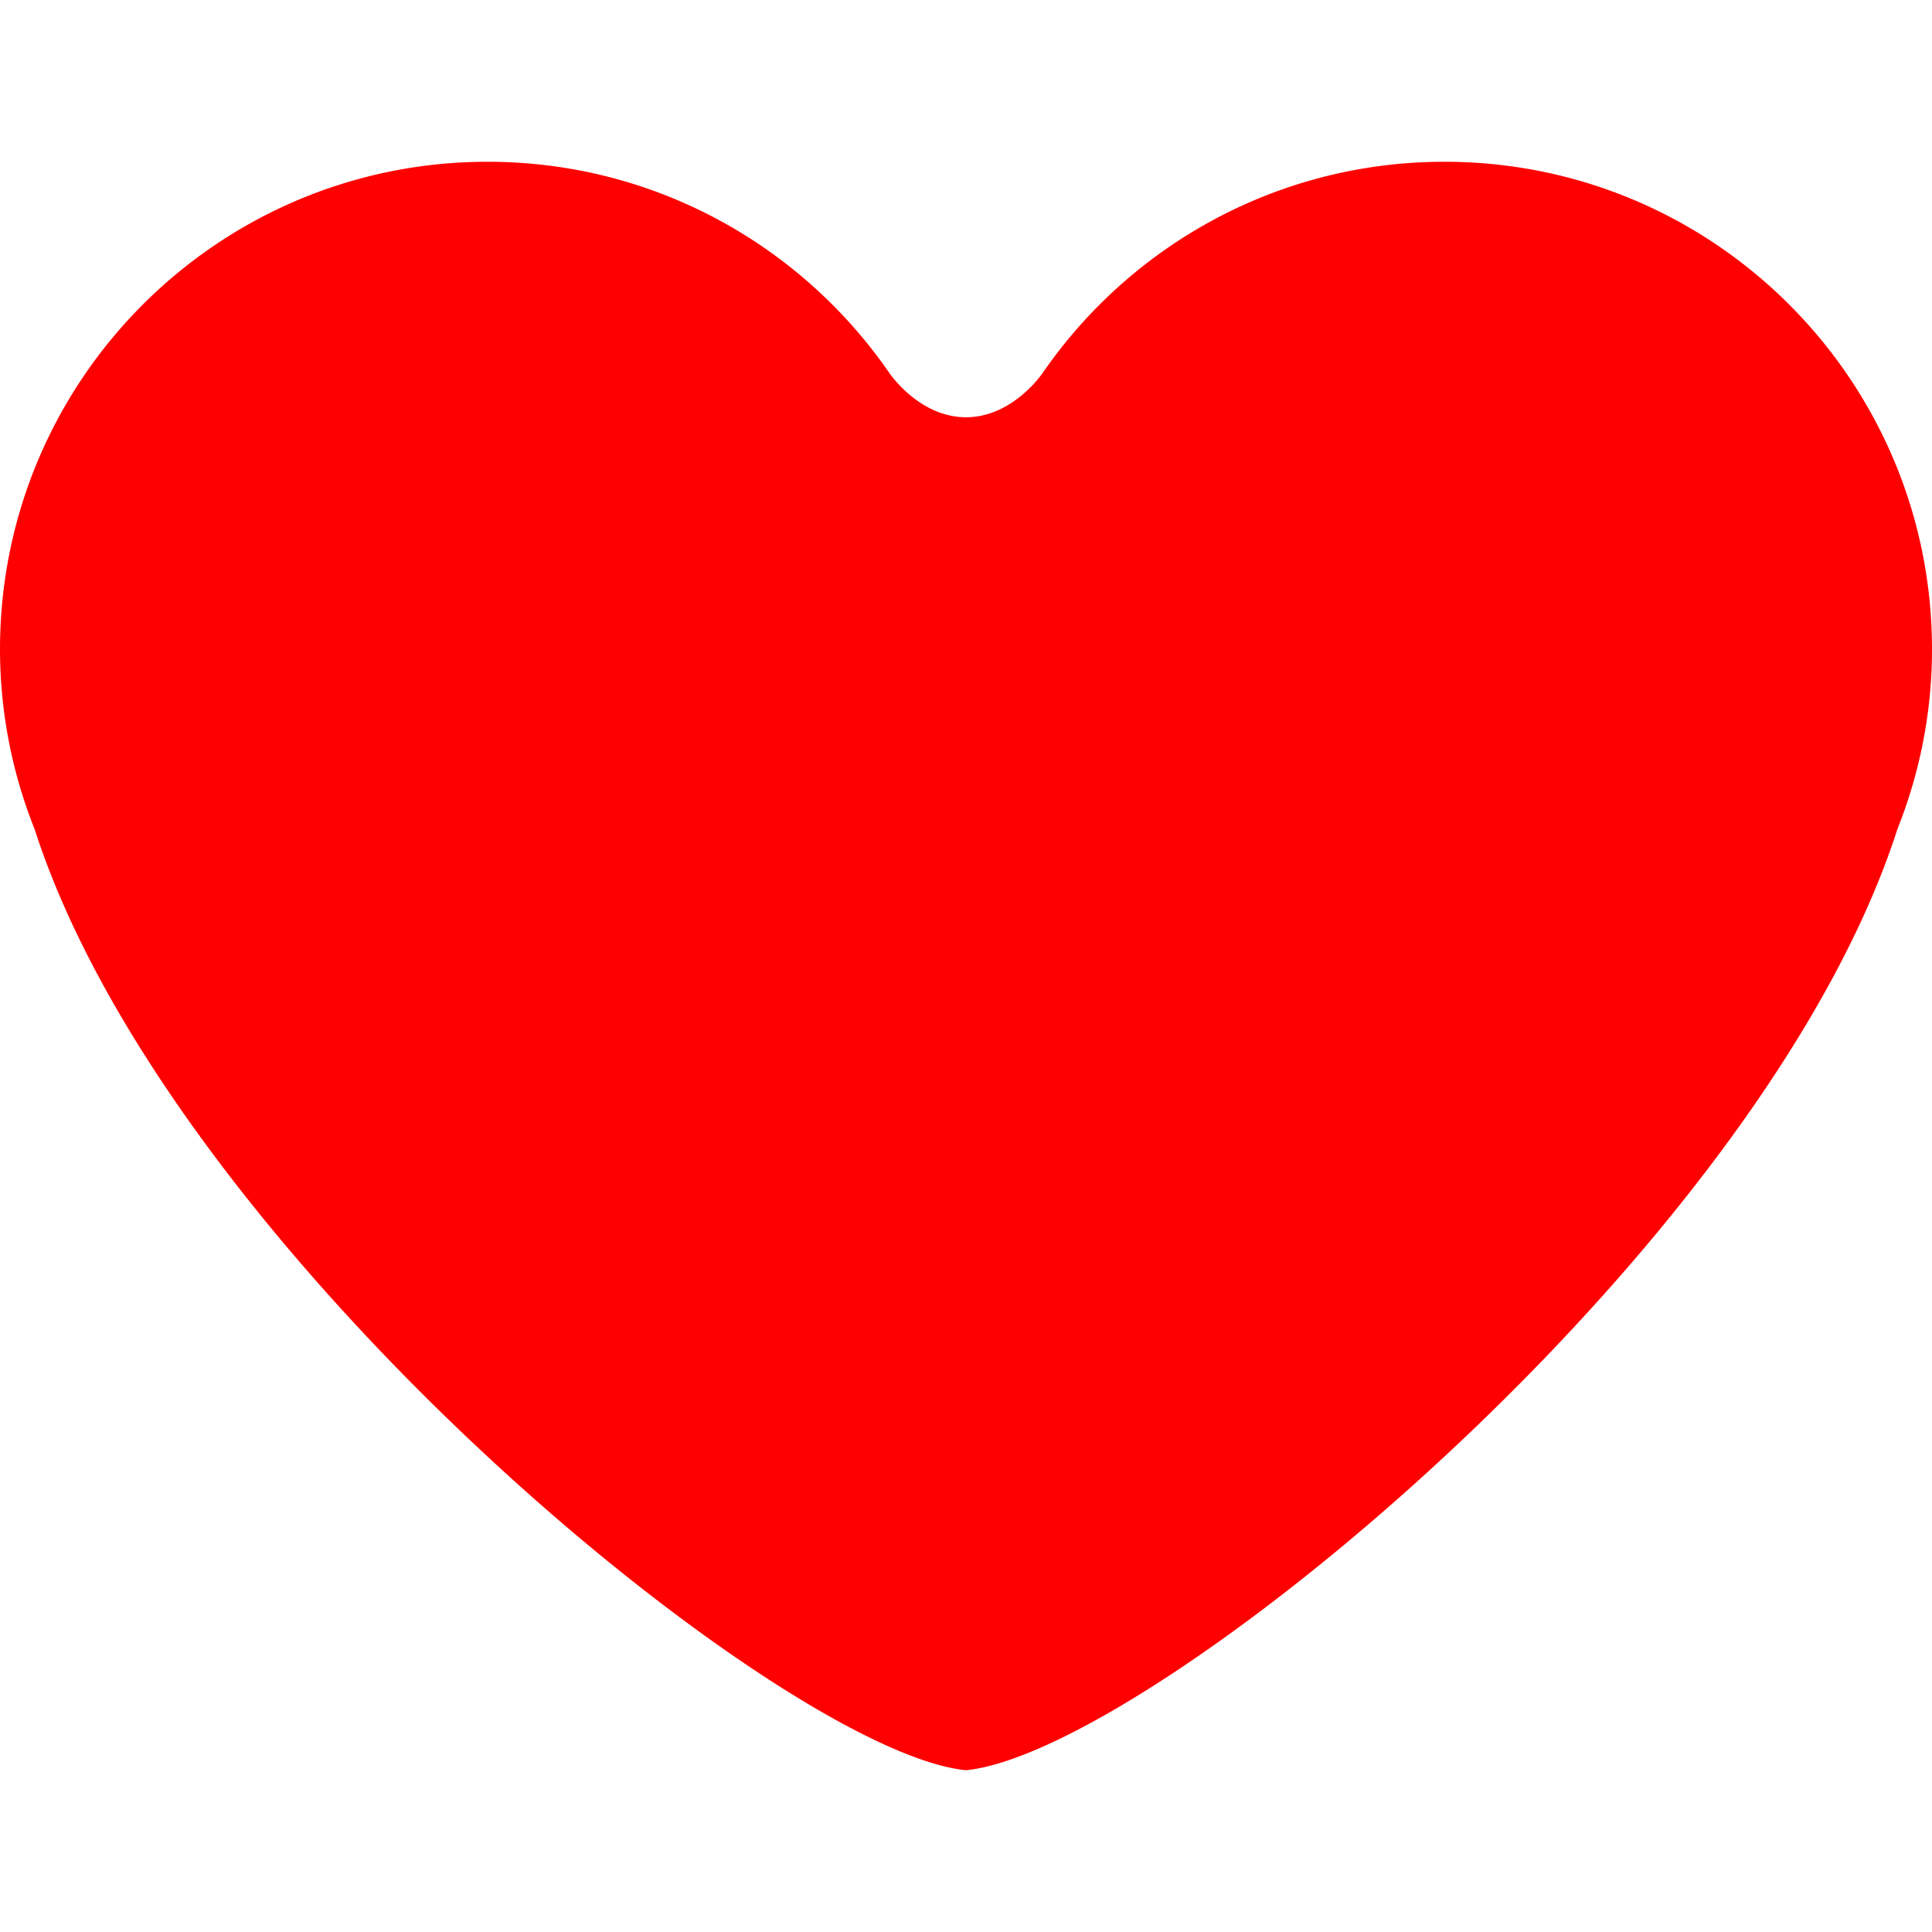 <svg xmlns="http://www.w3.org/2000/svg" width="45.743" height="45.743" xmlns:v="https://vecta.io/nano"><path fill="red" d="M34.199 3.83c-3.944 0-7.428 1.98-9.51 4.997 0 0-.703 1.052-1.818 1.052s-1.817-1.052-1.817-1.052c-2.083-3.017-5.565-4.997-9.51-4.997C5.168 3.83 0 8.998 0 15.376a11.5 11.5 0 0 0 .82 4.258c3.234 10.042 17.698 21.848 22.051 22.279 4.354-.431 18.816-12.237 22.052-22.279.524-1.318.82-2.752.82-4.258 0-6.378-5.168-11.546-11.544-11.546z"/></svg>